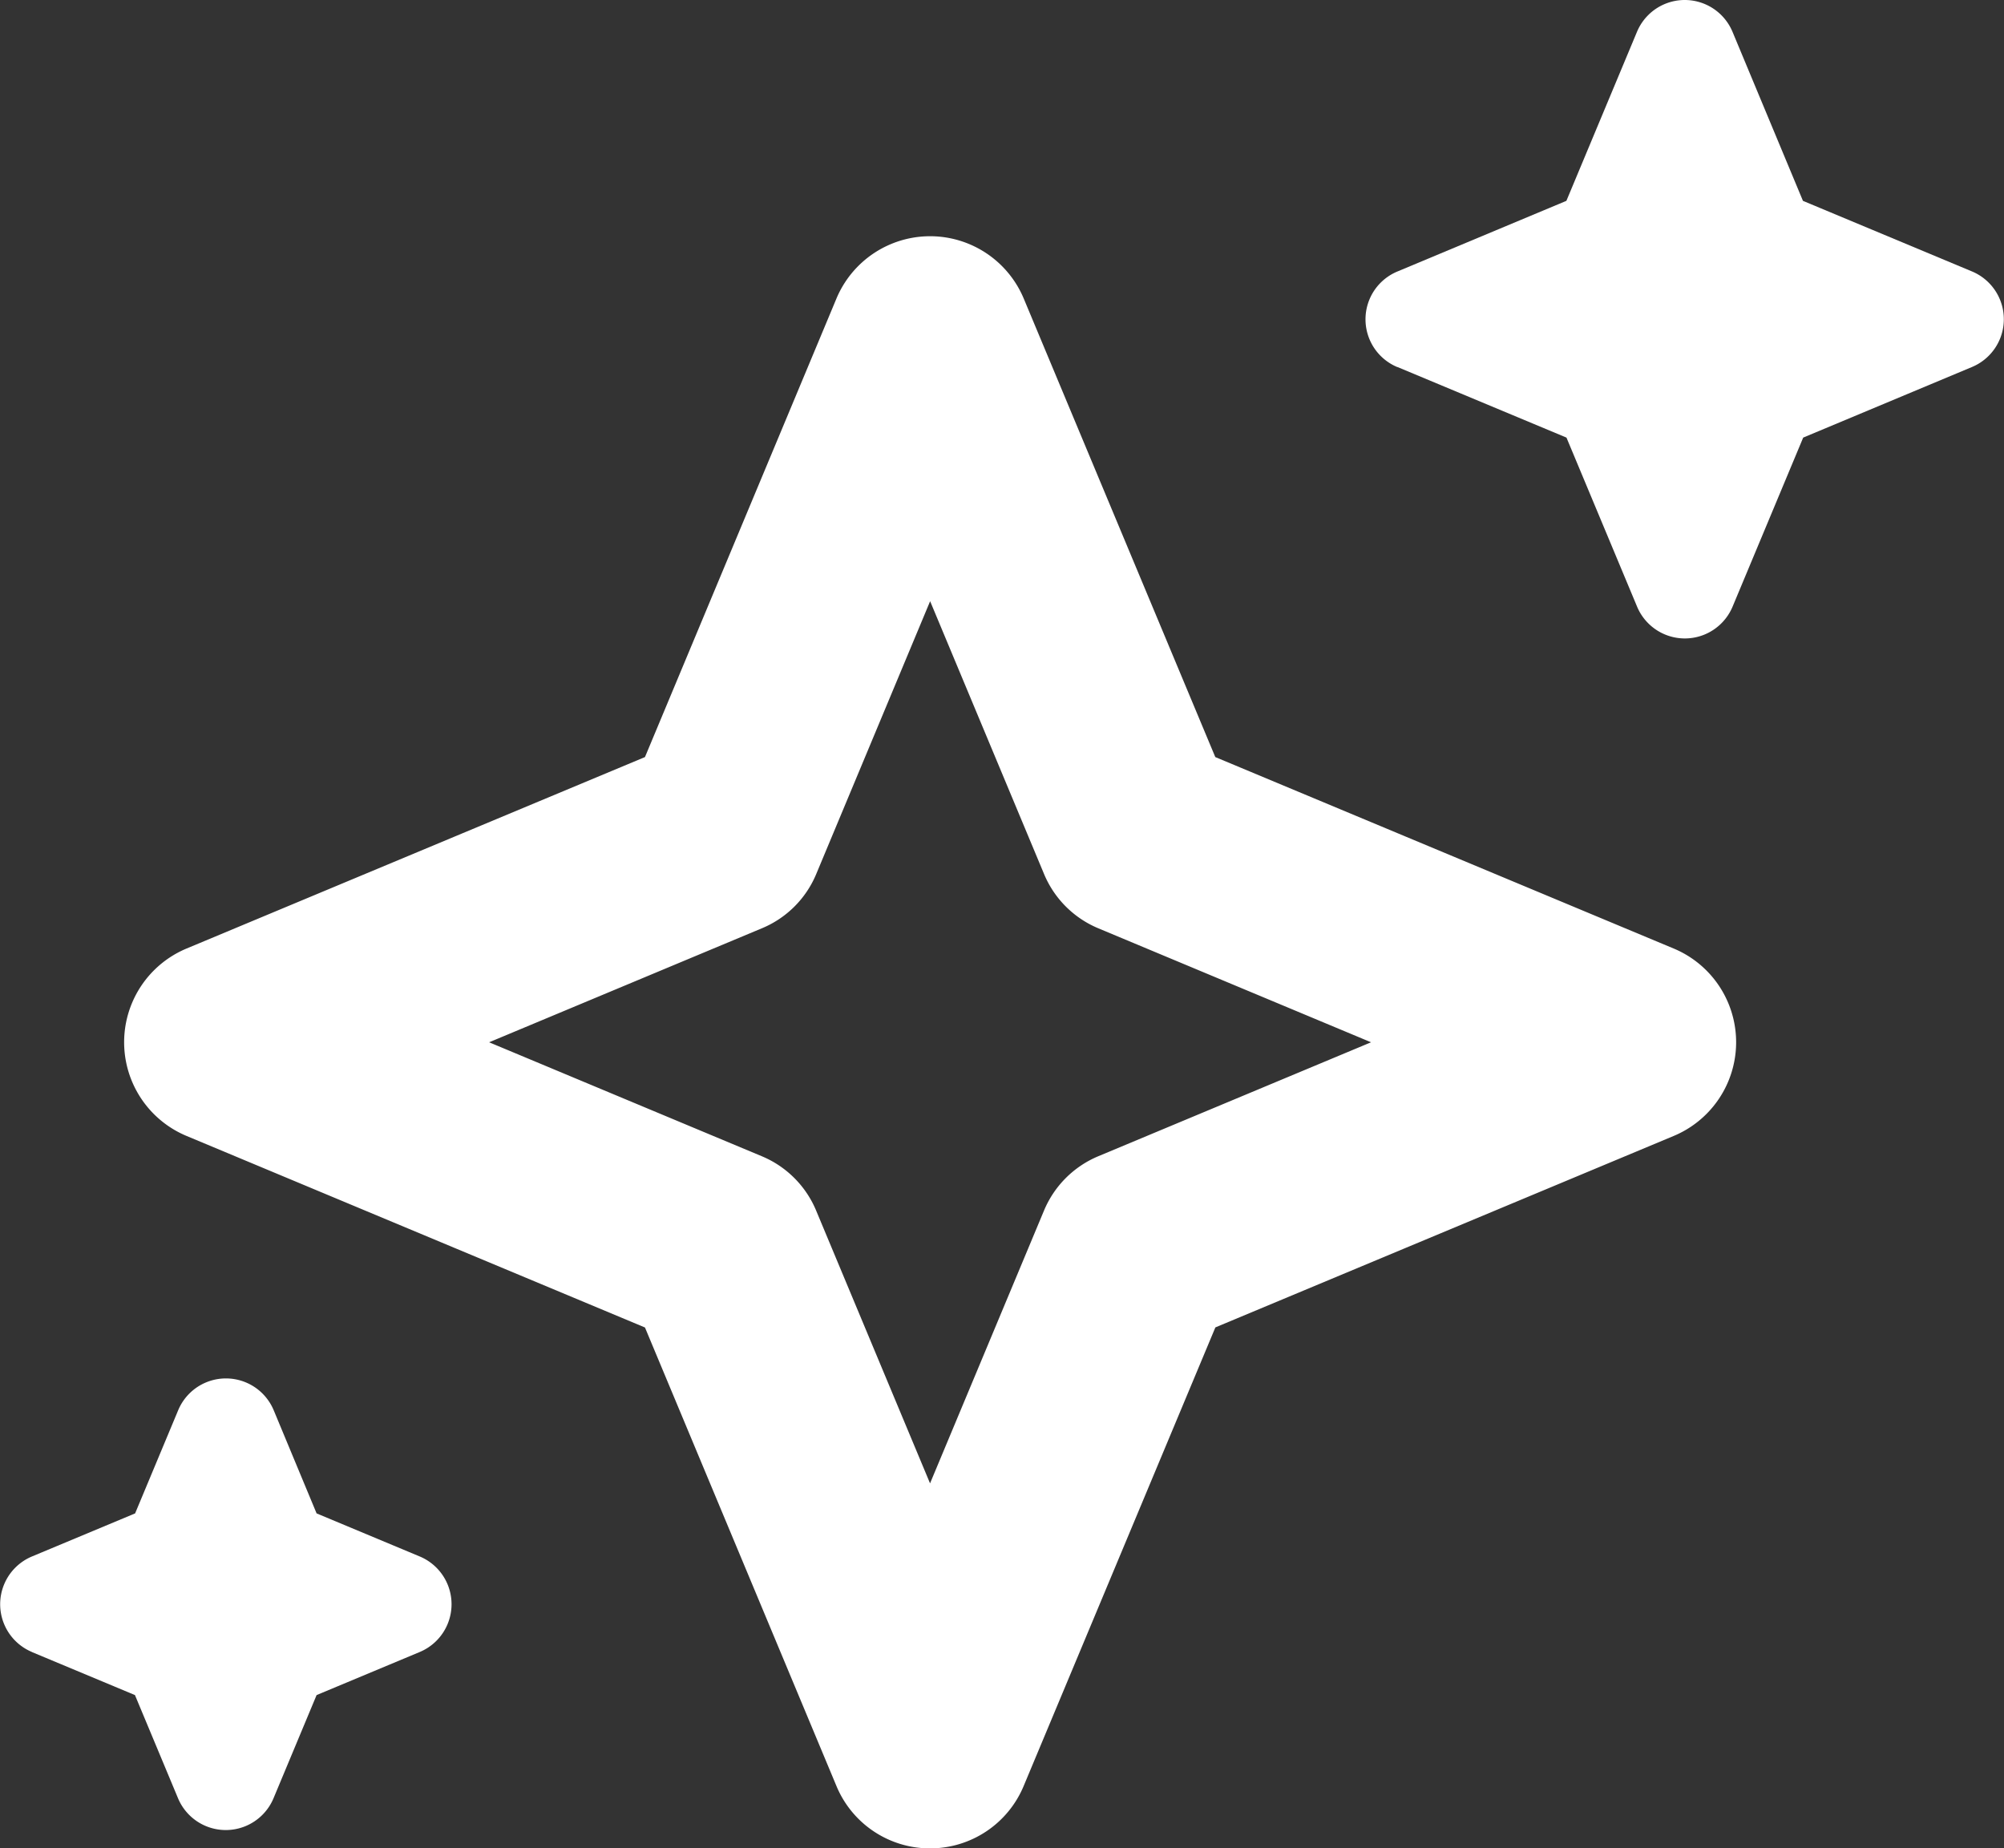 <?xml version="1.0" encoding="UTF-8"?>
<svg xmlns="http://www.w3.org/2000/svg" width="24.161" height="22.28" viewBox="0 0 24.161 22.28">
  <rect x="0" y="0" width="24.161" height="22.28" fill="#333333" stroke="none"/>
  <g id="Group_1051" data-name="Group 1051" transform="translate(-75 -32)">
    <path id="Path_1313" data-name="Path 1313" d="M5.873,18.714l5.754,2.4,2.4,5.754a.624.624,0,0,0,1.152,0l2.4-5.754,5.754-2.4a.624.624,0,0,0,0-1.152l-5.754-2.4L15.182,9.4a.624.624,0,0,0-1.152,0l-2.4,5.754-5.754,2.4a.624.624,0,0,0,0,1.152m6.472-2.5a.621.621,0,0,0,.335-.335l1.926-4.611,1.927,4.612a.623.623,0,0,0,.335.335l4.612,1.926-4.612,1.926a.625.625,0,0,0-.335.335l-1.927,4.612L12.68,20.4a.623.623,0,0,0-.335-.335L7.733,18.138Z" transform="translate(71.608 26.426)" fill="#fff"></path>
    <path id="Path_1313_-_Outline" data-name="Path 1313 - Outline" d="M14.605,27.855a1.22,1.22,0,0,1-1.129-.753l-2.308-5.526L5.641,19.267a1.224,1.224,0,0,1,0-2.259L11.168,14.7l2.308-5.526a1.224,1.224,0,0,1,2.259,0L18.044,14.7l5.527,2.308a1.224,1.224,0,0,1,0,2.259l-5.526,2.308L15.735,27.1A1.222,1.222,0,0,1,14.605,27.855Zm0-18.234a.023.023,0,0,0-.021.014l-2.5,5.982L6.1,18.115a.024.024,0,0,0-.015.023.023.023,0,0,0,.015.022l5.982,2.5,2.5,5.981a.025.025,0,0,0,.044,0l2.5-5.981,5.981-2.5a.024.024,0,0,0,.014-.022.024.024,0,0,0-.015-.023l-5.981-2.5-2.5-5.981A.024.024,0,0,0,14.605,9.621Zm0,16.947-2.479-5.937a.024.024,0,0,0-.013-.013l-5.937-2.48,5.937-2.48a.022.022,0,0,0,.013-.012l2.48-5.938,2.48,5.937a.023.023,0,0,0,.013.013l5.937,2.48L17.1,20.618a.025.025,0,0,0-.013.013Zm-5.316-8.43,3.286,1.373a1.216,1.216,0,0,1,.658.659l1.372,3.285,1.373-3.286a1.218,1.218,0,0,1,.657-.658l3.287-1.373-3.286-1.373a1.216,1.216,0,0,1-.658-.659l-1.372-3.285-1.372,3.286a1.212,1.212,0,0,1-.659.658Z" transform="translate(71.608 26.426)" fill="#fff"></path>
    <path id="Path_1314" data-name="Path 1314" d="M43.473,4.424l2.038.851.851,2.037a.624.624,0,0,0,1.152,0l.851-2.037L50.4,4.424a.624.624,0,0,0,0-1.152l-2.038-.851L47.513.384a.624.624,0,0,0-1.152,0L45.51,2.421l-2.038.852a.624.624,0,0,0,0,1.152" transform="translate(48.375 32)" fill="#fff"></path>
    <path id="Path_1315" data-name="Path 1315" d="M.384,46.786l1.243.519.519,1.243a.624.624,0,0,0,1.152,0l.519-1.243,1.243-.519a.624.624,0,0,0,0-1.152l-1.243-.519L3.3,43.872a.624.624,0,0,0-1.152,0l-.519,1.243-1.243.519a.624.624,0,0,0,0,1.152" transform="translate(75 5.128)" fill="#fff"></path>
  </g>
</svg>

